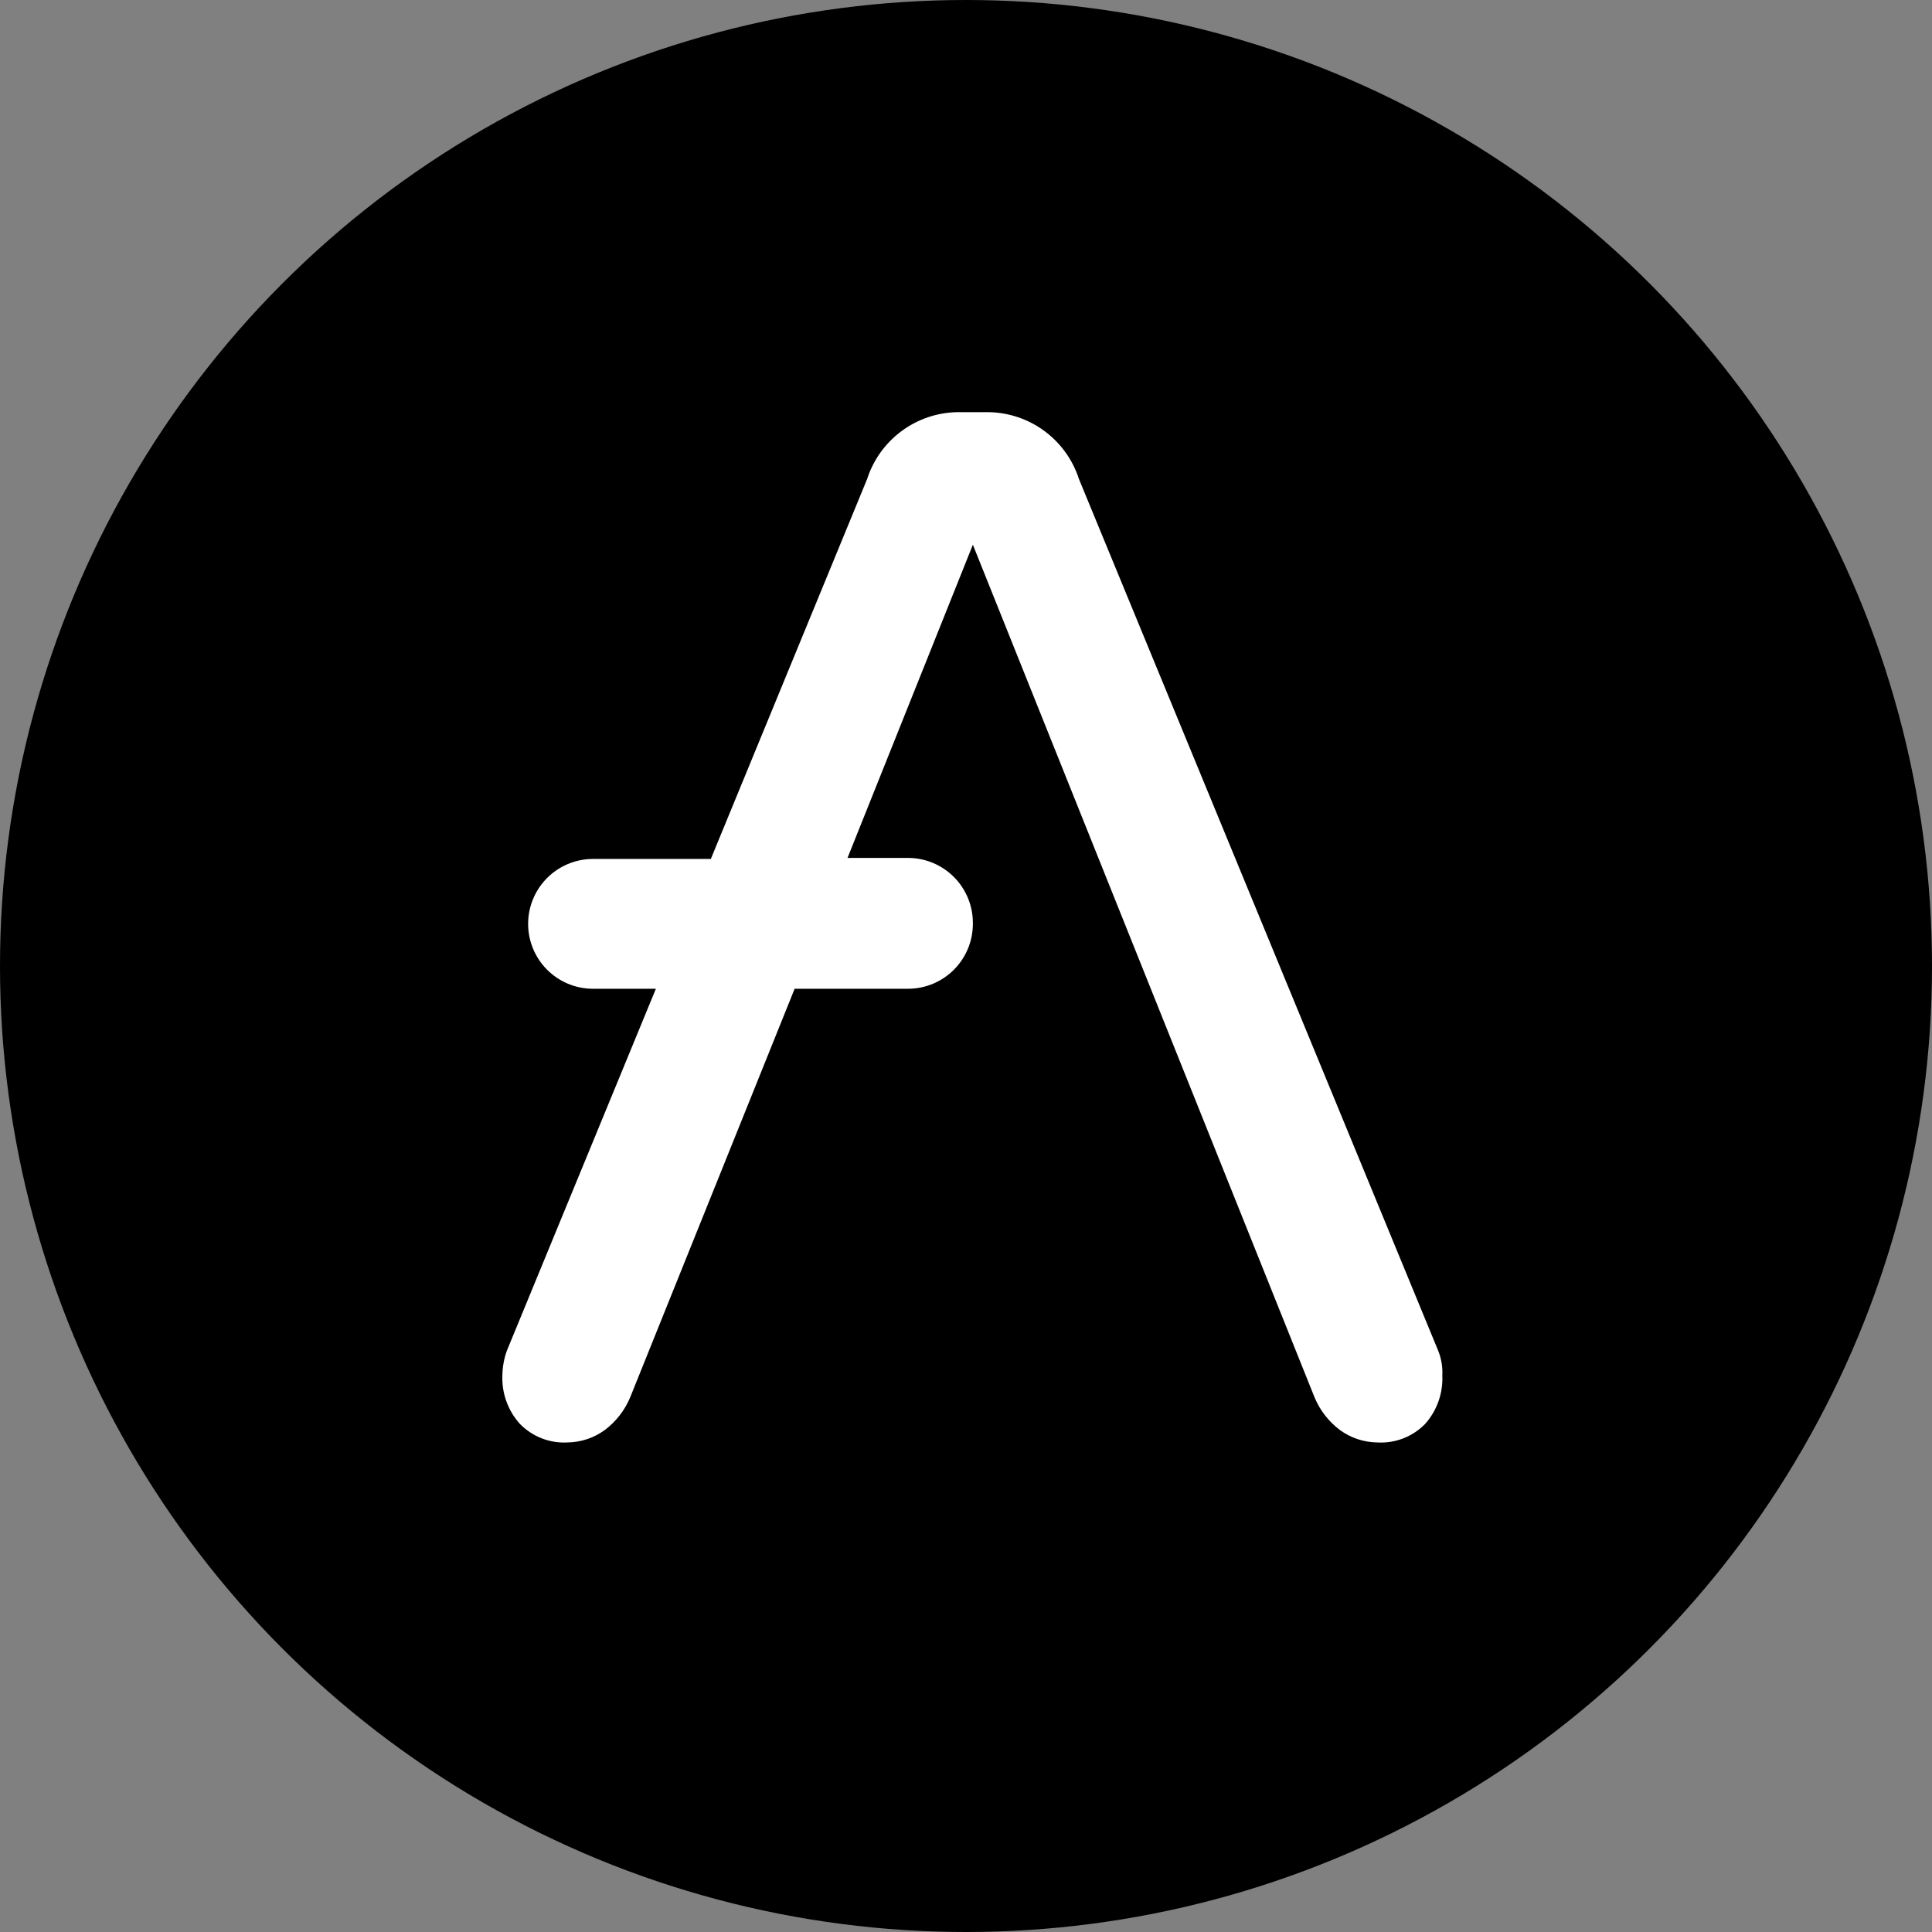 <svg width="150" height="150" viewBox="0 0 150 150" fill="none" xmlns="http://www.w3.org/2000/svg">
<rect x="0" y="0" width="150" height="150" fill="#808080" stroke="none"/>
<circle cx="75" cy="75" r="75" fill="black"/>
<path d="M111.662 104.872L83.772 37.199C83.293 35.709 82.359 34.406 81.102 33.473C79.844 32.54 78.325 32.025 76.76 32H74.307C72.746 32.031 71.233 32.548 69.981 33.481C68.728 34.413 67.798 35.713 67.321 37.199L55.189 66.689H45.99C44.667 66.703 43.403 67.237 42.47 68.175C41.538 69.112 41.011 70.379 41.004 71.702V71.755C41.011 73.078 41.538 74.345 42.47 75.283C43.403 76.221 44.667 76.754 45.99 76.768H50.923L39.351 104.872C39.13 105.488 39.013 106.137 39.004 106.791C38.95 108.174 39.438 109.523 40.364 110.551C40.843 111.042 41.422 111.424 42.061 111.673C42.7 111.921 43.385 112.03 44.07 111.991C45.106 111.976 46.112 111.641 46.95 111.031C47.822 110.378 48.503 109.503 48.923 108.498L61.695 76.768H70.52C71.848 76.761 73.119 76.231 74.057 75.292C74.996 74.354 75.526 73.083 75.533 71.755V71.622C75.526 70.295 74.996 69.024 74.057 68.085C73.119 67.147 71.848 66.616 70.52 66.609H65.801L75.533 42.292L102.064 108.498C102.483 109.503 103.165 110.378 104.037 111.031C104.874 111.641 105.88 111.976 106.916 111.991C107.605 112.033 108.296 111.927 108.94 111.678C109.584 111.43 110.167 111.045 110.649 110.551C111.566 109.519 112.044 108.17 111.982 106.791C112.016 106.136 111.907 105.481 111.662 104.872Z" fill="white"/>
</svg>
